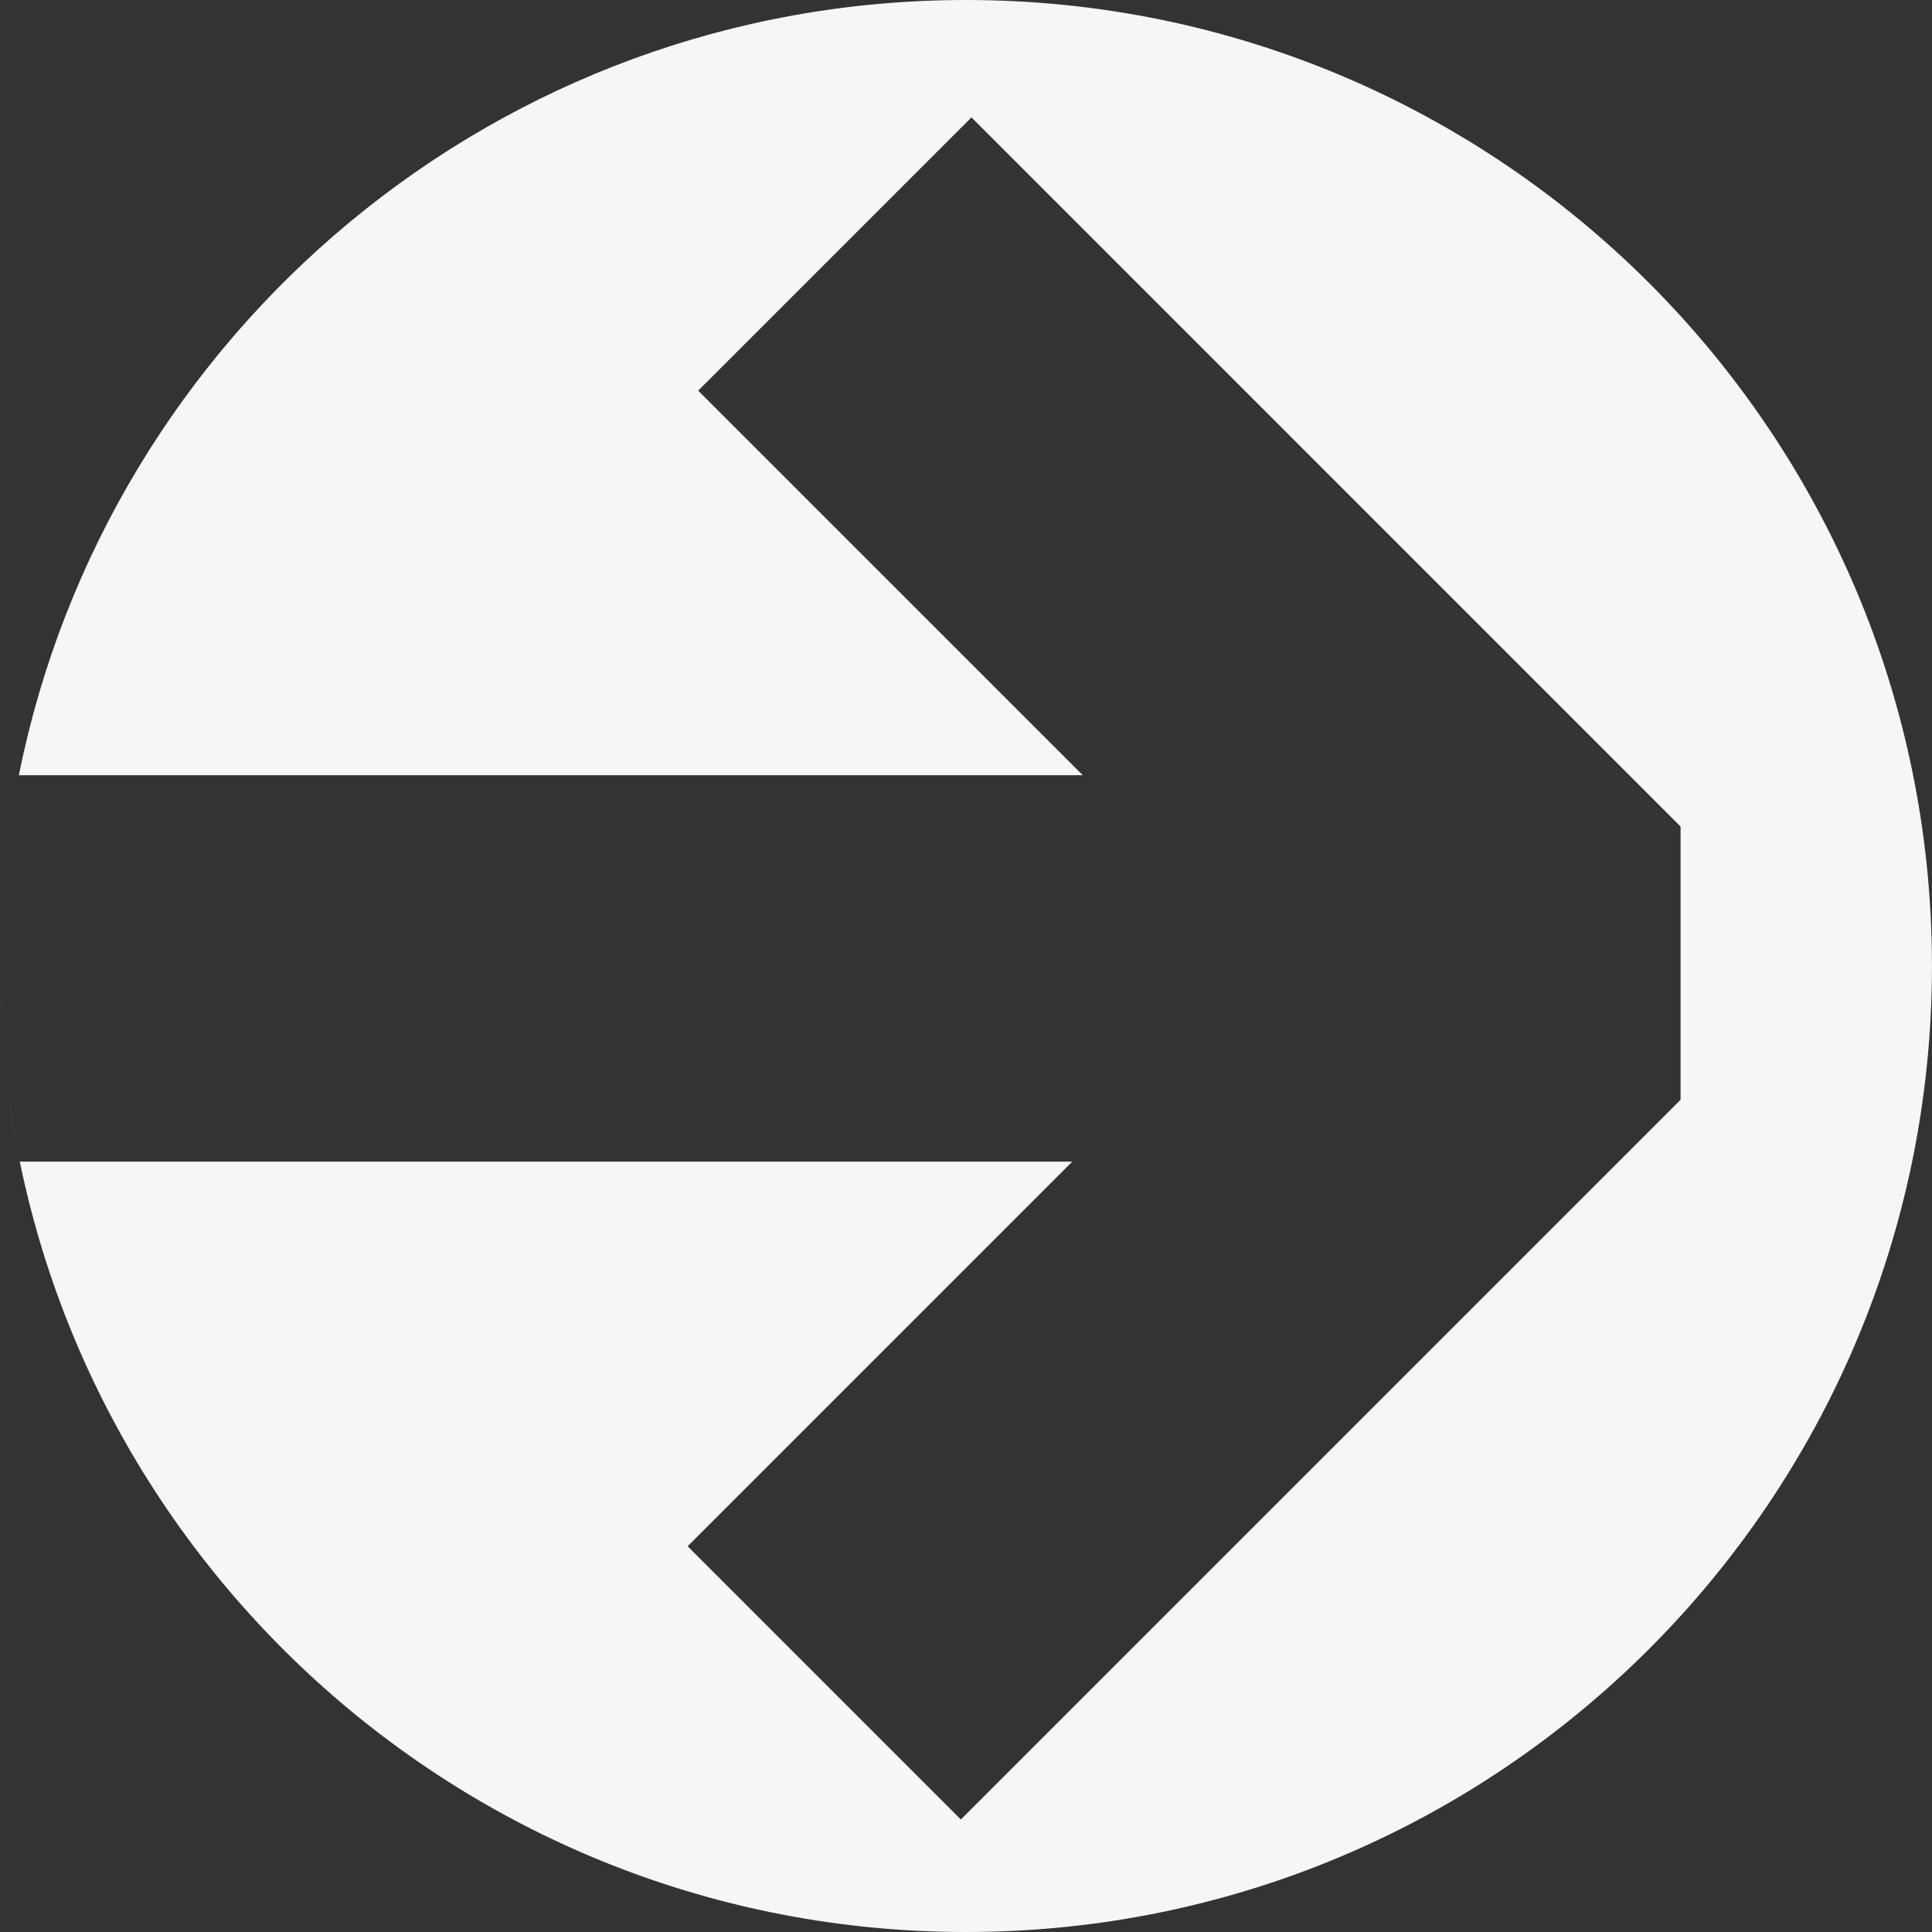 <?xml version="1.0" encoding="UTF-8" standalone="no"?><svg xmlns="http://www.w3.org/2000/svg" xmlns:xlink="http://www.w3.org/1999/xlink" fill="#000000" height="500" preserveAspectRatio="xMidYMid meet" version="1" viewBox="0.0 0.0 500.0 500.0" width="500" zoomAndPan="magnify"><rect x="0.0" y="0.0" width="500.0" height="500.0" fill="#333333" stroke="none"/><g id="change1_1"><path d="m1.93,218.8c.76-6.13,1.75-12.19,2.95-18.17-1.2,5.98-2.19,12.04-2.95,18.17Z" fill="#f6f6f6"/></g><g id="change1_2"><path d="m.71,231.1c.14-1.88.31-3.75.49-5.62-.18,1.87-.35,3.74-.49,5.62Z" fill="#f6f6f6"/></g><g id="change1_3"><path d="m.08,243.63c.03-1.19.09-2.36.13-3.54-.05,1.18-.1,2.36-.13,3.54Z" fill="#f6f6f6"/></g><g id="change1_4"><path d="m1.25,224.93c.2-2.03.43-4.05.68-6.06-.25,2.01-.48,4.04-.68,6.06Z" fill="#f6f6f6"/></g><g id="change1_5"><path d="m.32,237.33c.08-1.62.19-3.23.3-4.83-.11,1.61-.22,3.22-.3,4.83Z" fill="#f6f6f6"/></g><g id="change1_6"><path d="m.74,269.32c-.14-1.82-.25-3.64-.35-5.47.1,1.83.21,3.65.35,5.47Z" fill="#f6f6f6"/></g><g id="change1_7"><path d="m250,0C128.83,0,27.81,86.21,4.88,200.63h275.35l-99.54-99.53L251.41,30.38l183.52,183.53v70.71l-186.26,186.26-70.71-70.71,99.54-99.54H5.13c-1.68-8.15-2.95-16.44-3.82-24.85,12.9,125.96,119.32,224.22,248.68,224.22,138.07,0,250-111.93,250-250S388.07,0,250,0Z" fill="#f6f6f6"/></g><g id="change1_8"><path d="m1.3,275.69c-.2-1.94-.37-3.88-.52-5.83.15,1.95.32,3.89.52,5.83Z" fill="#f6f6f6"/></g><g id="change1_9"><path d="m.33,262.92c-.09-1.71-.14-3.42-.2-5.14.05,1.72.11,3.43.2,5.14Z" fill="#f6f6f6"/></g><g id="change1_10"><path d="m.08,256.47c-.05-2.15-.08-4.31-.08-6.47,0,2.16.03,4.32.08,6.47Z" fill="#f6f6f6"/></g></svg>